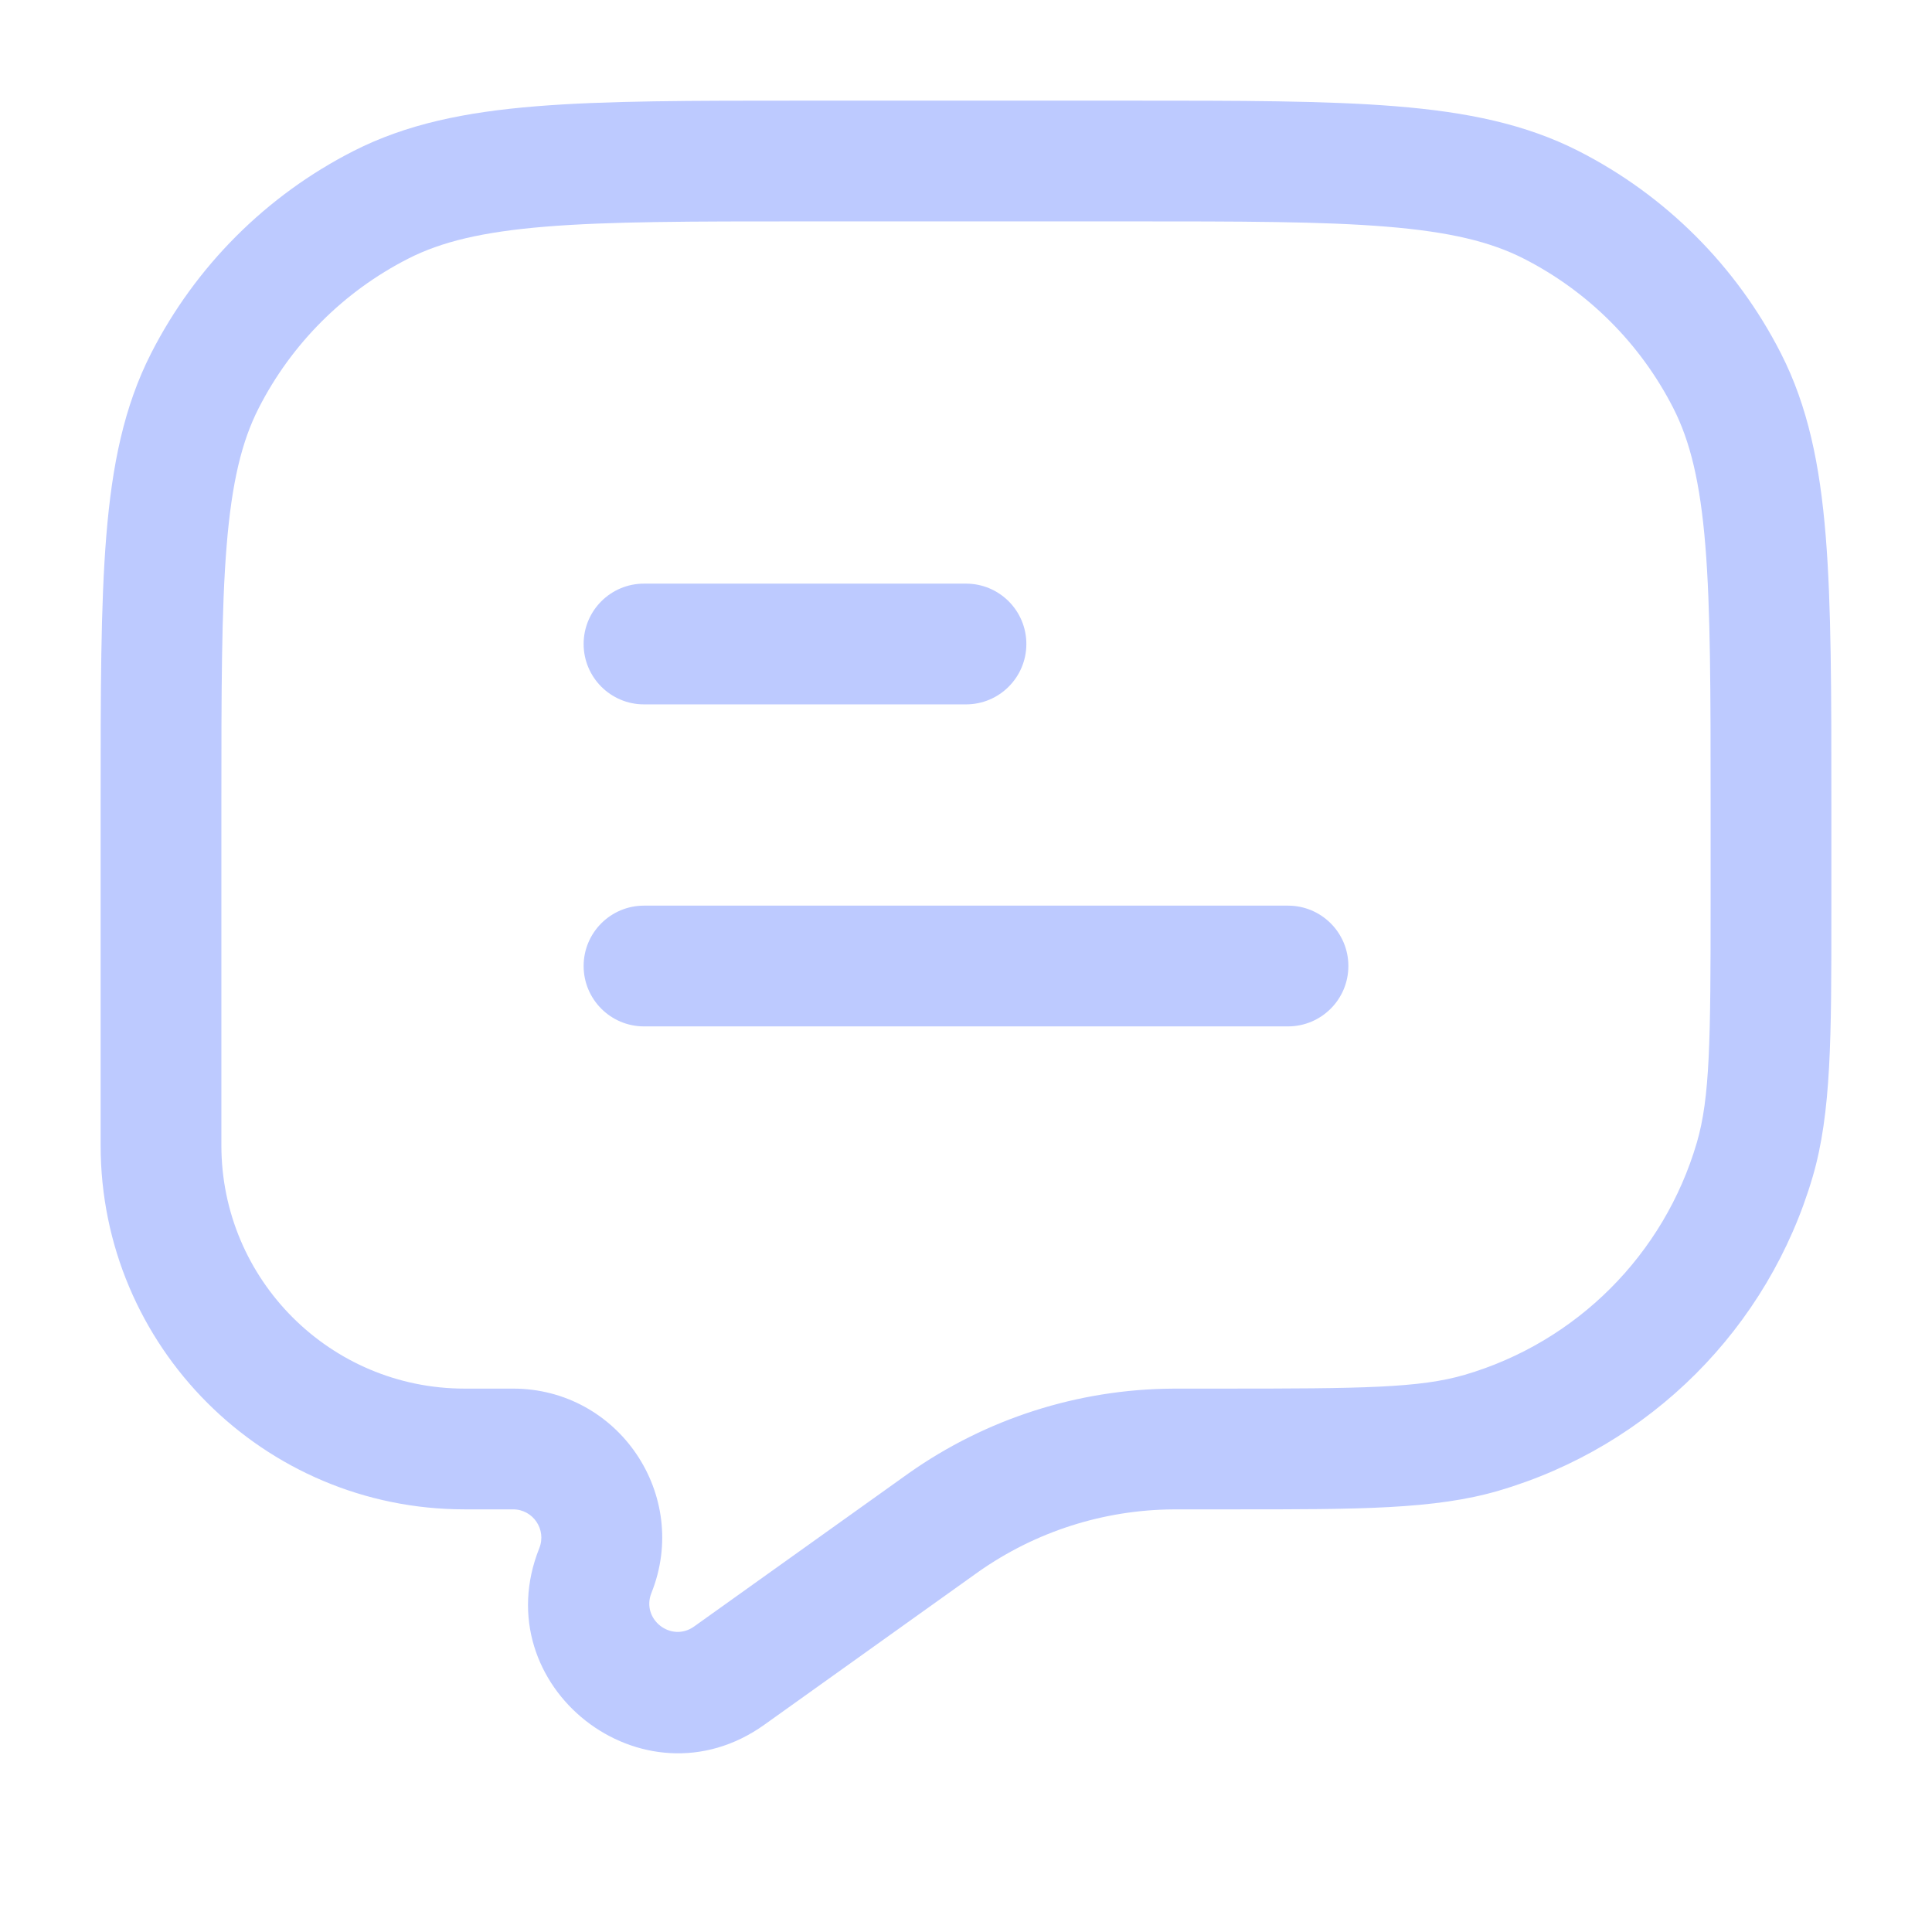 <svg width="70" height="70" viewBox="0 0 70 70" fill="none" xmlns="http://www.w3.org/2000/svg">
<path d="M21.146 23.333C21.146 22.125 22.125 21.146 23.333 21.146H35C36.208 21.146 37.187 22.125 37.187 23.333C37.187 24.541 36.208 25.521 35 25.521H23.333C22.125 25.521 21.146 24.541 21.146 23.333Z" fill="#BDCAFF"/>
<path d="M21.146 35C21.146 33.792 22.125 32.813 23.333 32.813H46.667C47.875 32.813 48.854 33.792 48.854 35C48.854 36.208 47.875 37.188 46.667 37.188H23.333C22.125 37.188 21.146 36.208 21.146 35Z" fill="#BDCAFF"/>
<path fill-rule="evenodd" clip-rule="evenodd" d="M29.069 3.646H40.931C44.932 3.646 48.069 3.646 50.59 3.852C53.157 4.061 55.278 4.496 57.197 5.474C60.353 7.082 62.918 9.647 64.526 12.803C65.504 14.722 65.939 16.843 66.148 19.41C66.354 21.931 66.354 25.068 66.354 29.069V32.62V33.049C66.355 37.566 66.355 40.321 65.677 42.636C64.07 48.117 59.783 52.403 54.302 54.01C51.988 54.689 49.232 54.688 44.716 54.687C44.575 54.687 44.432 54.687 44.287 54.687H42.687L42.511 54.688C39.981 54.704 37.518 55.494 35.45 56.95L35.306 57.053L27.692 62.492C23.304 65.626 17.538 61.099 19.54 56.092C19.809 55.419 19.314 54.687 18.589 54.687H16.834C9.55 54.687 3.646 48.783 3.646 41.499V29.069C3.646 25.068 3.646 21.931 3.852 19.41C4.061 16.843 4.496 14.722 5.474 12.803C7.082 9.647 9.647 7.082 12.803 5.474C14.722 4.496 16.843 4.061 19.41 3.852C21.931 3.646 25.068 3.646 29.069 3.646ZM19.766 8.212C17.47 8.4 15.989 8.76 14.789 9.372C12.457 10.56 10.56 12.457 9.372 14.789C8.76 15.989 8.4 17.47 8.212 19.766C8.022 22.088 8.021 25.047 8.021 29.167V41.499C8.021 46.367 11.966 50.312 16.834 50.312H18.589C22.409 50.312 25.021 54.171 23.602 57.717C23.222 58.667 24.316 59.526 25.149 58.931L32.93 53.374C35.727 51.403 39.06 50.335 42.483 50.313L42.687 50.312H44.287C49.368 50.312 51.439 50.29 53.071 49.812C57.122 48.624 60.29 45.456 61.478 41.404C61.957 39.773 61.979 37.701 61.979 32.62V29.167C61.979 25.047 61.977 22.088 61.788 19.766C61.6 17.47 61.239 15.989 60.628 14.789C59.44 12.457 57.543 10.56 55.211 9.372C54.011 8.76 52.53 8.4 50.233 8.212C47.911 8.022 44.953 8.021 40.833 8.021H29.167C25.047 8.021 22.088 8.022 19.766 8.212Z" fill="#BDCAFF"/>
</svg>
